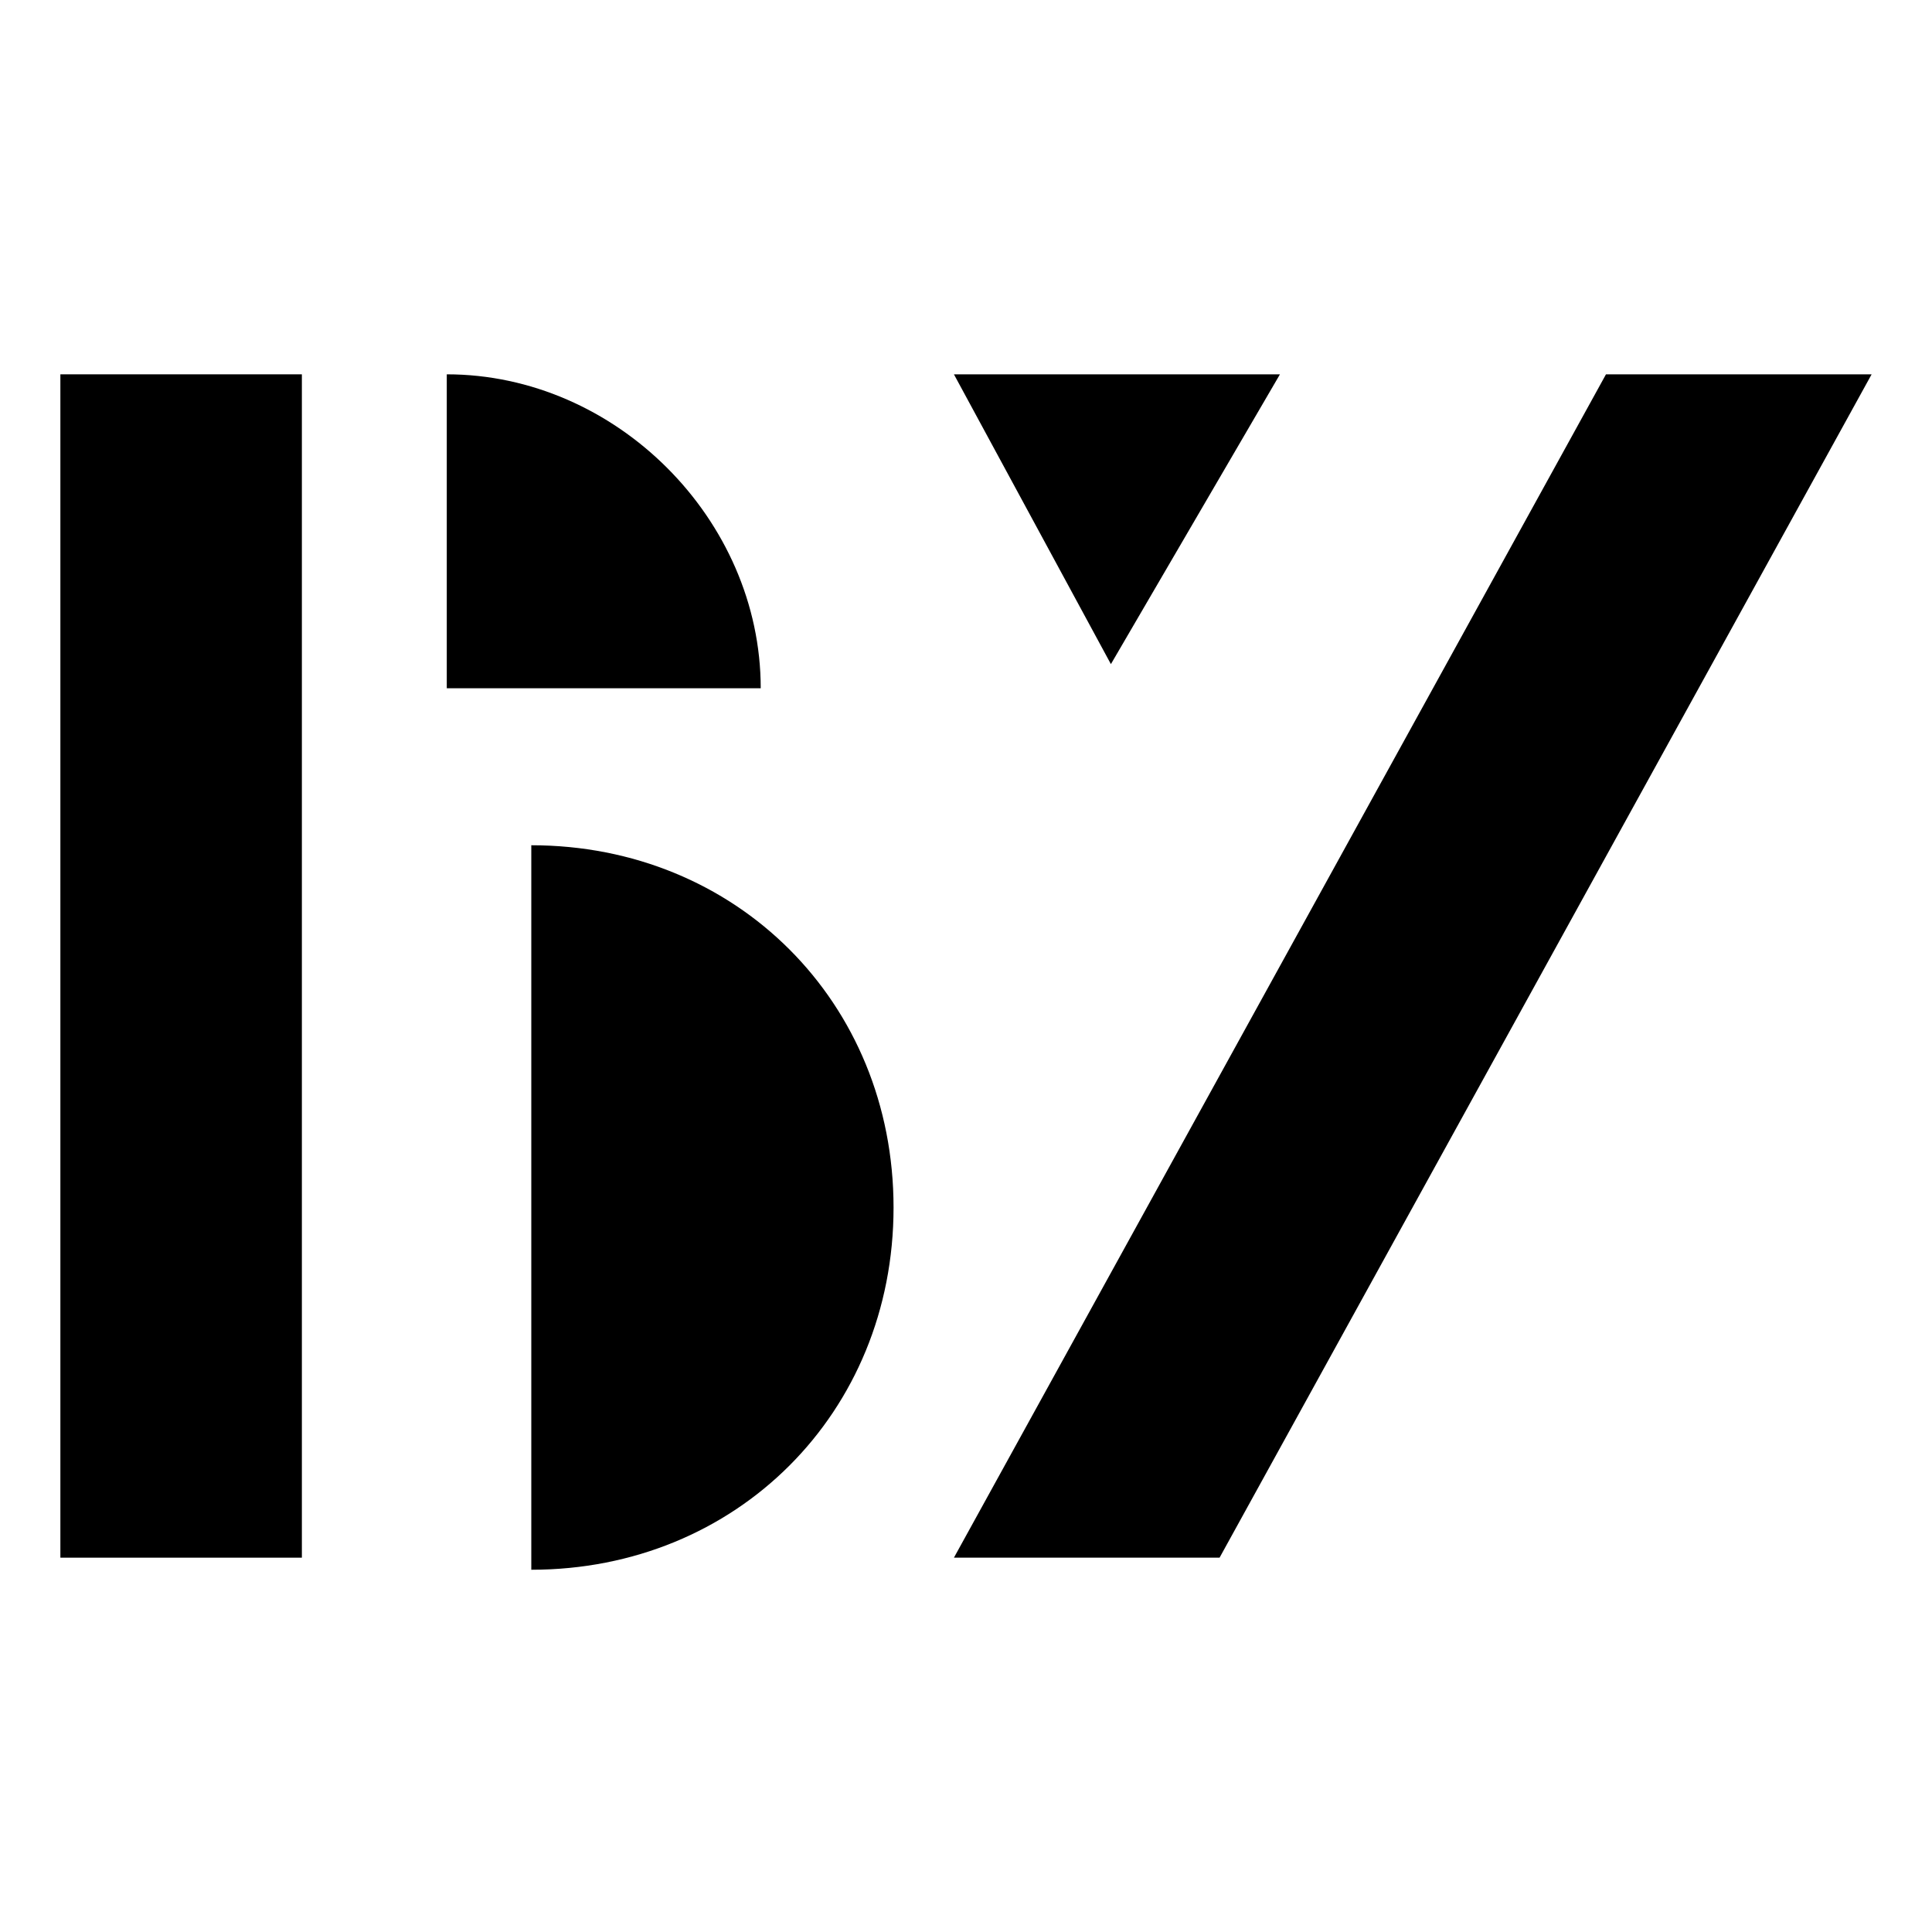 <?xml version="1.0" encoding="utf-8"?>
<!-- Generator: Adobe Illustrator 24.3.0, SVG Export Plug-In . SVG Version: 6.00 Build 0)  -->
<svg version="1.1" id="圖層_1" xmlns="http://www.w3.org/2000/svg" xmlns:xlink="http://www.w3.org/1999/xlink" x="0px" y="0px"
	 viewBox="0 0 16 16" style="enable-background:new 0 0 16 16;" xml:space="preserve">
<g>
	<rect x="0.5" y="3.1" width="2" height="9.8"/>
	<polygon points="13.3,3.1 7.9,12.9 10.1,12.9 15.5,3.1 	"/>
	<path d="M4.4,7v6c1.7,0,3-1.3,3-3C7.4,8.3,6.1,7,4.4,7z"/>
	<path d="M3.7,3.1v2.6h2.6C6.3,4.3,5.1,3.1,3.7,3.1z"/>
	<polygon points="10.6,3.1 7.9,3.1 9.2,5.5 	"/>
</g>
</svg>
